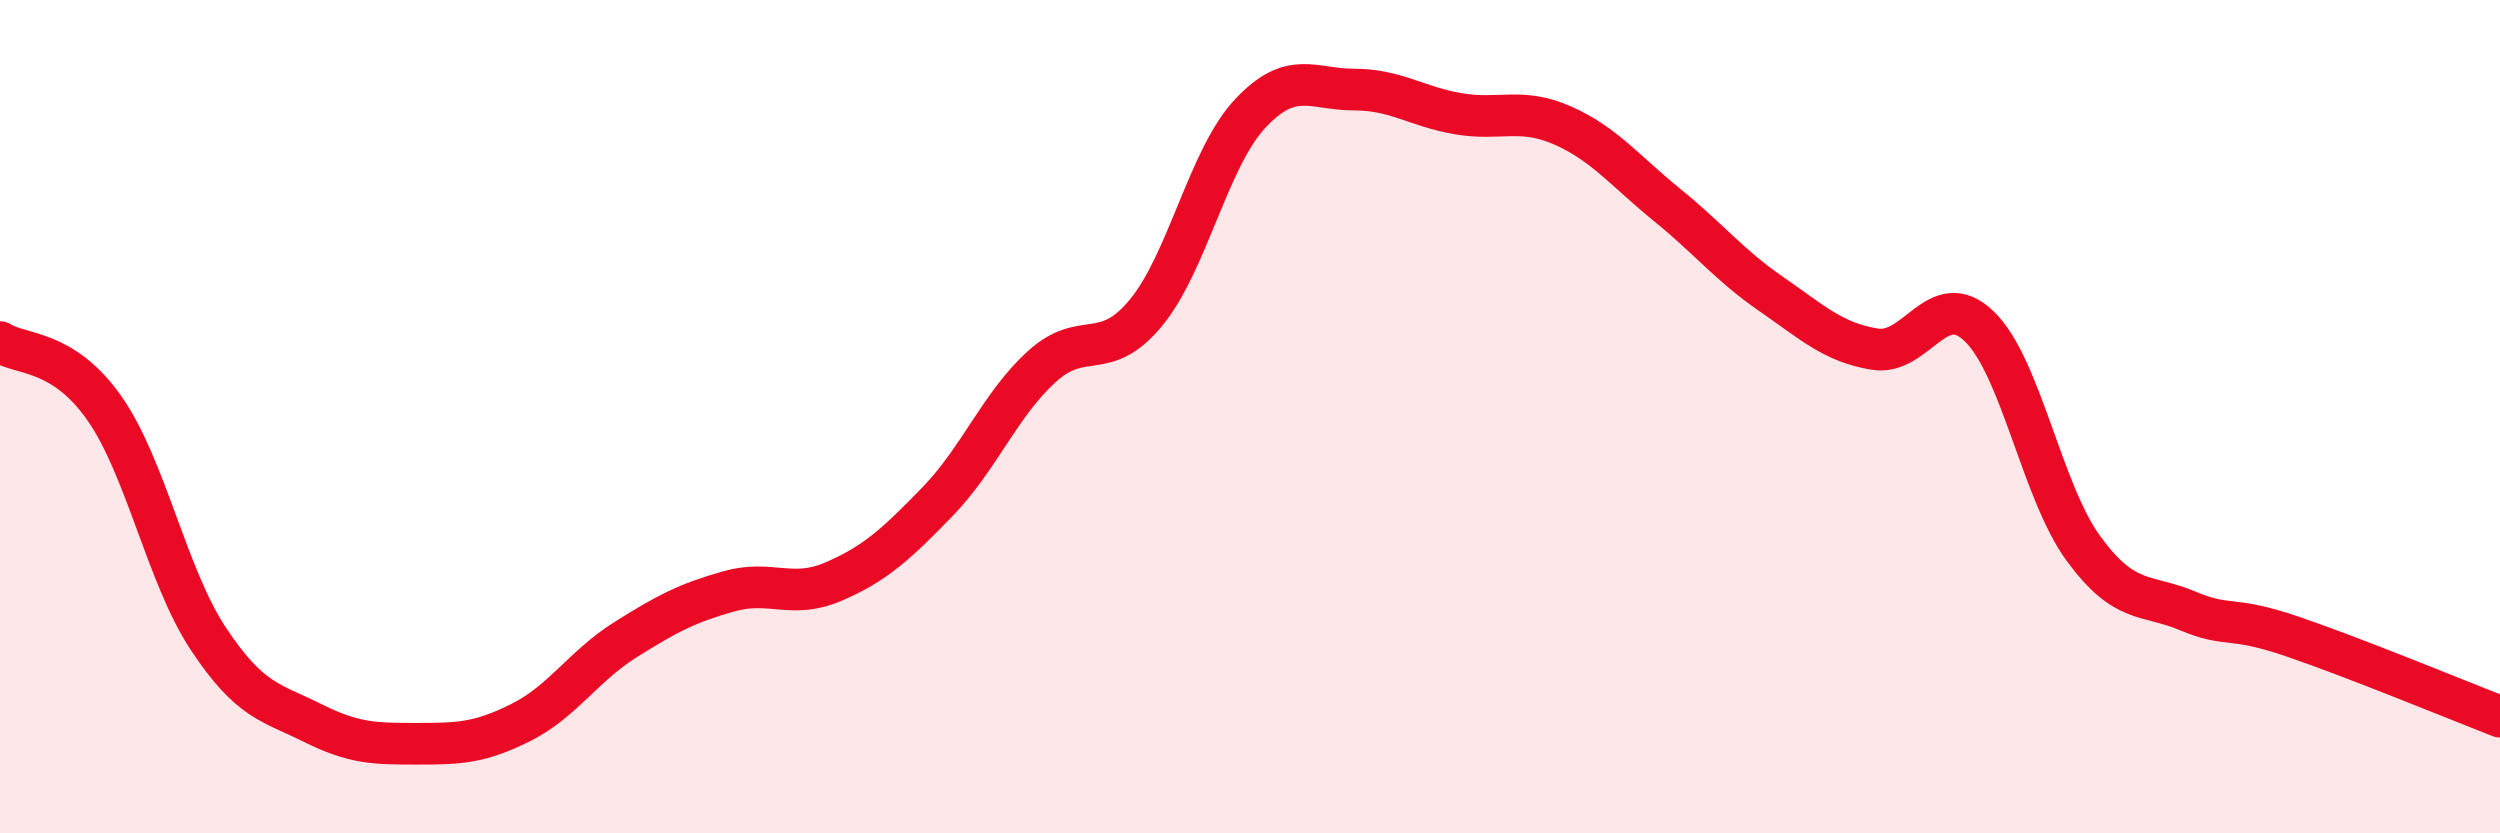 
    <svg width="60" height="20" viewBox="0 0 60 20" xmlns="http://www.w3.org/2000/svg">
      <path
        d="M 0,8.21 C 0.5,8.53 1.5,8.37 2.5,9.79 C 3.5,11.21 4,13.82 5,15.33 C 6,16.84 6.5,16.85 7.5,17.35 C 8.5,17.85 9,17.85 10,17.85 C 11,17.85 11.5,17.84 12.5,17.34 C 13.5,16.84 14,15.99 15,15.36 C 16,14.73 16.5,14.47 17.5,14.19 C 18.5,13.91 19,14.39 20,13.96 C 21,13.53 21.5,13.07 22.5,12.04 C 23.5,11.01 24,9.71 25,8.8 C 26,7.89 26.5,8.72 27.5,7.51 C 28.5,6.3 29,3.8 30,2.73 C 31,1.66 31.5,2.15 32.5,2.15 C 33.5,2.15 34,2.56 35,2.73 C 36,2.9 36.5,2.57 37.5,3.01 C 38.5,3.45 39,4.1 40,4.91 C 41,5.72 41.5,6.36 42.5,7.05 C 43.5,7.74 44,8.22 45,8.38 C 46,8.54 46.5,6.87 47.5,7.83 C 48.5,8.79 49,11.79 50,13.16 C 51,14.53 51.5,14.24 52.5,14.66 C 53.5,15.08 53.5,14.76 55,15.27 C 56.5,15.78 59,16.81 60,17.2L60 20L0 20Z"
        fill="#EB0A25"
        opacity="0.1"
        stroke-linecap="round"
        stroke-linejoin="round"
      />
      <path
        d="M 0,8.21 C 0.5,8.53 1.5,8.37 2.5,9.79 C 3.5,11.21 4,13.82 5,15.33 C 6,16.84 6.5,16.85 7.5,17.35 C 8.5,17.85 9,17.85 10,17.85 C 11,17.85 11.5,17.84 12.5,17.34 C 13.5,16.84 14,15.99 15,15.36 C 16,14.73 16.5,14.47 17.5,14.19 C 18.5,13.91 19,14.39 20,13.96 C 21,13.53 21.5,13.07 22.5,12.04 C 23.5,11.01 24,9.71 25,8.8 C 26,7.89 26.5,8.72 27.5,7.51 C 28.5,6.3 29,3.8 30,2.73 C 31,1.66 31.5,2.15 32.5,2.15 C 33.5,2.15 34,2.56 35,2.73 C 36,2.9 36.5,2.57 37.5,3.01 C 38.5,3.45 39,4.1 40,4.91 C 41,5.72 41.5,6.36 42.5,7.05 C 43.5,7.74 44,8.22 45,8.38 C 46,8.54 46.5,6.87 47.5,7.83 C 48.5,8.79 49,11.79 50,13.16 C 51,14.53 51.5,14.24 52.5,14.66 C 53.5,15.08 53.5,14.76 55,15.27 C 56.5,15.78 59,16.81 60,17.2"
        stroke="#EB0A25"
        stroke-width="1"
        fill="none"
        stroke-linecap="round"
        stroke-linejoin="round"
      />
    </svg>
  